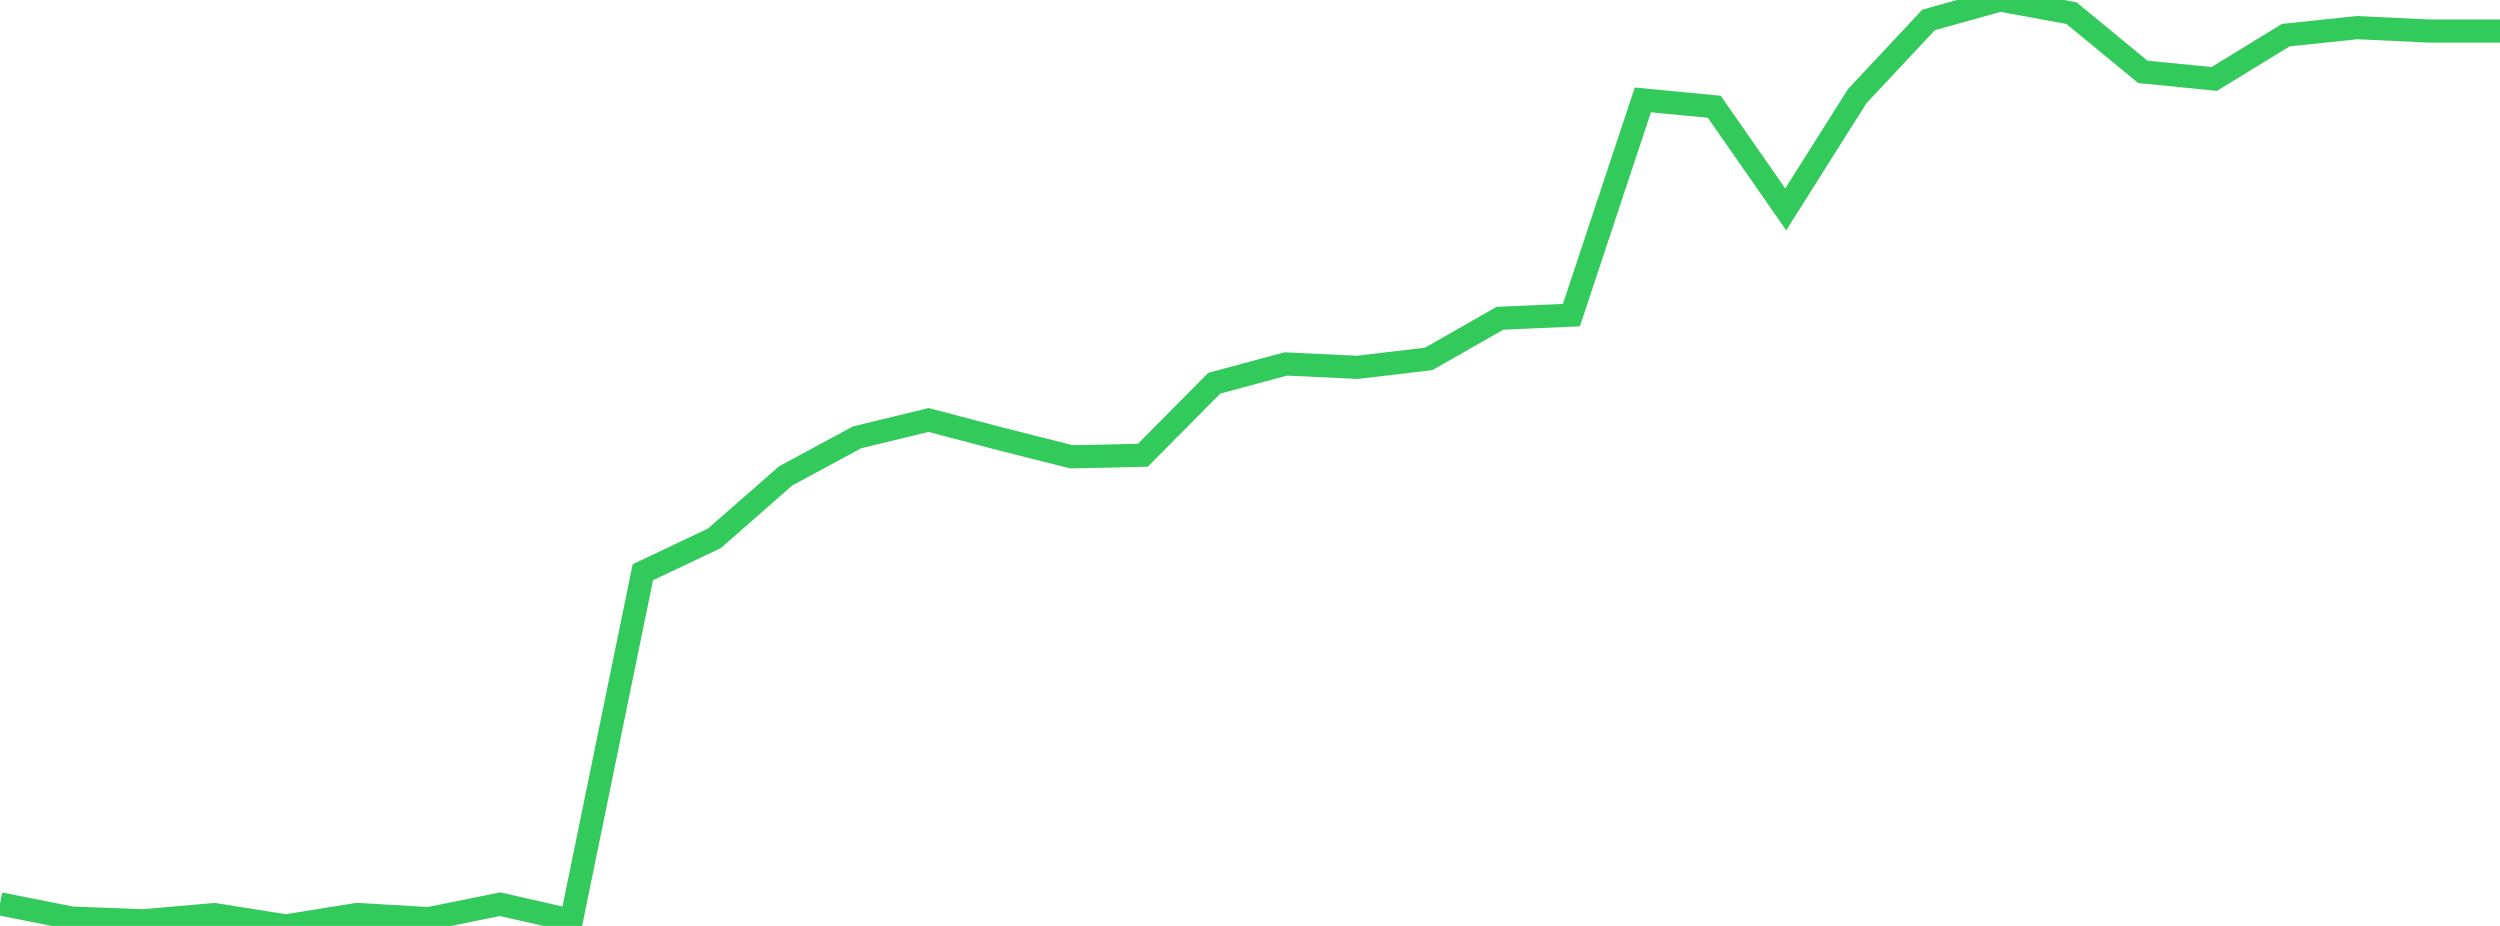 <?xml version="1.0" standalone="no"?>
<!DOCTYPE svg PUBLIC "-//W3C//DTD SVG 1.1//EN" "http://www.w3.org/Graphics/SVG/1.1/DTD/svg11.dtd">

<svg width="135" height="50" viewBox="0 0 135 50" preserveAspectRatio="none" 
  xmlns="http://www.w3.org/2000/svg"
  xmlns:xlink="http://www.w3.org/1999/xlink">


<polyline points="0.0, 48.808 3.857, 49.574 7.714, 49.724 11.571, 49.387 15.429, 50.0 19.286, 49.38 23.143, 49.608 27.0, 48.827 30.857, 49.702 34.714, 30.9 38.571, 29.074 42.429, 25.696 46.286, 23.614 50.143, 22.679 54.0, 23.693 57.857, 24.668 61.714, 24.583 65.571, 20.693 69.429, 19.653 73.286, 19.837 77.143, 19.382 81.0, 17.186 84.857, 17.016 88.714, 5.395 92.571, 5.765 96.429, 11.307 100.286, 5.197 104.143, 1.076 108.0, 0.0 111.857, 0.708 115.714, 3.881 119.571, 4.263 123.429, 1.899 127.286, 1.492 131.143, 1.675 135.0, 1.675" fill="none" stroke="#32ca5b" stroke-width="1.25"/>

</svg>